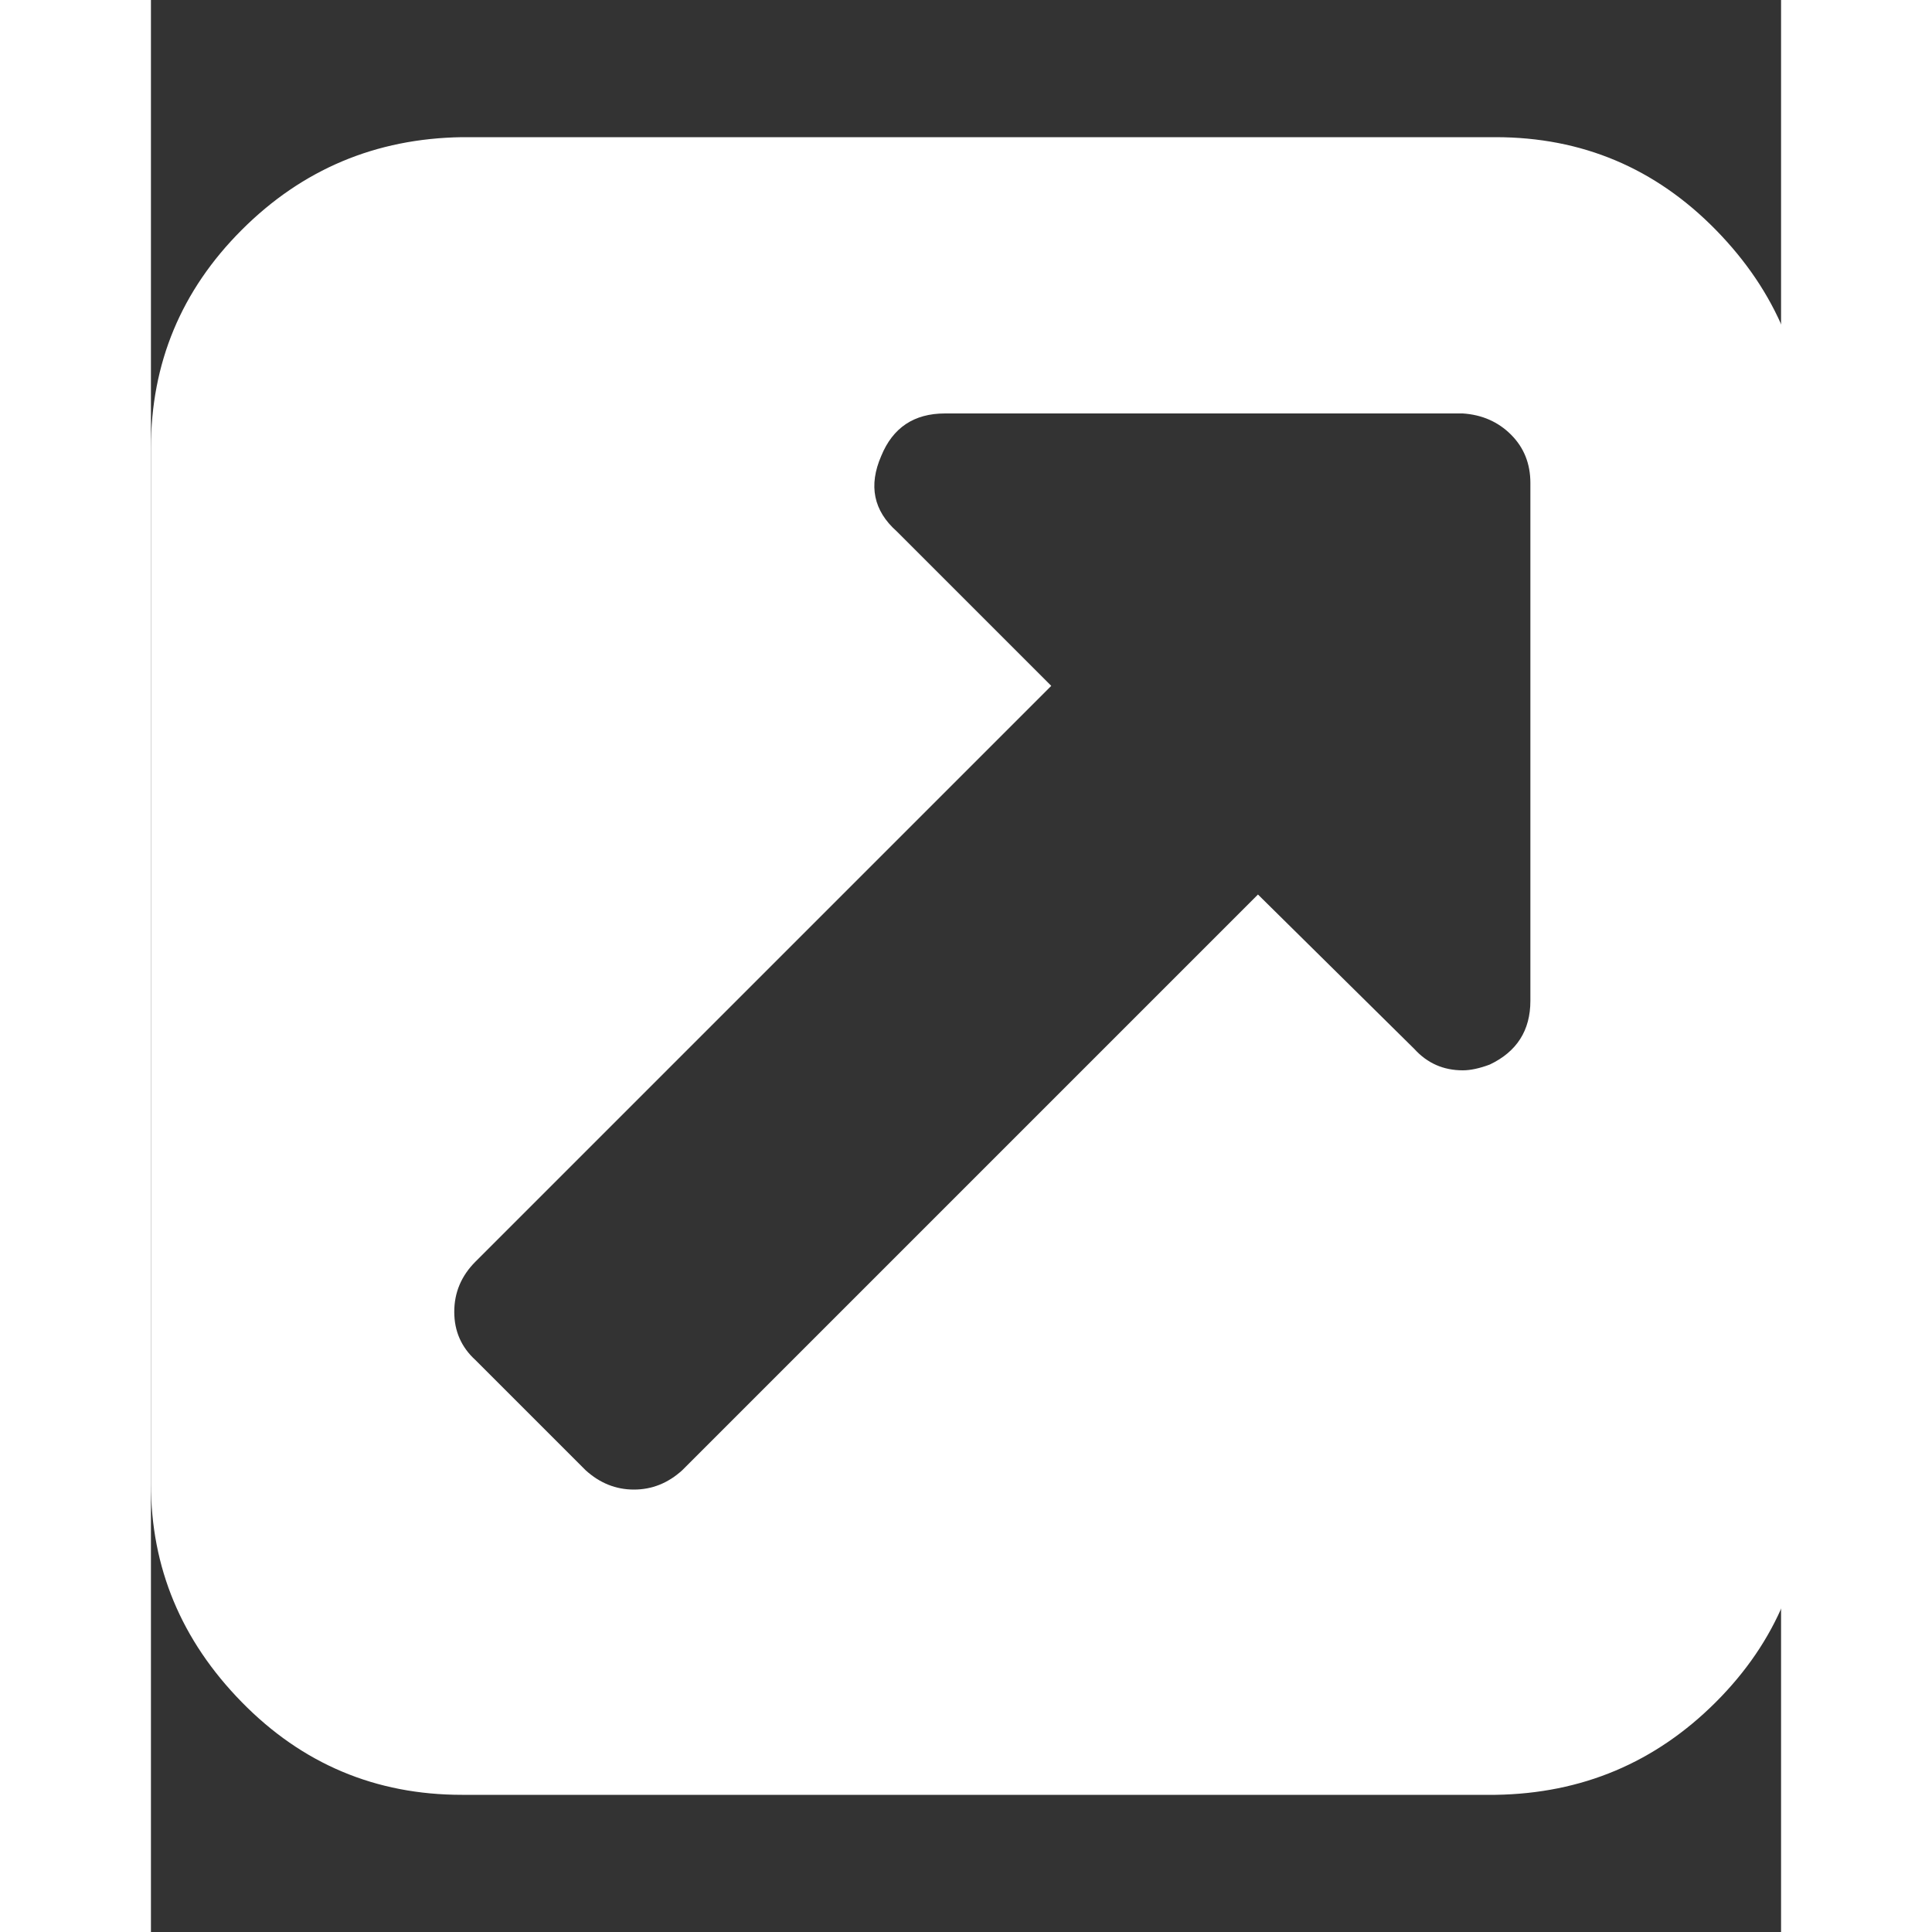 <?xml version="1.0" ?><svg version="1.1" xmlns="http://www.w3.org/2000/svg" width="250" height="250" viewBox="0 0 27 32">
<rect x="0" y="0" width="27" height="32" fill="#333333" stroke="none"/>
<path style="fill:#ffffff" d="M22.848 16.576v-8.576q0-0.48-0.32-0.8t-0.8-0.352h-8.576q-0.768 0-1.056 0.704-0.32 0.736 0.256 1.248l2.56 2.56-9.536 9.536q-0.352 0.352-0.352 0.832t0.352 0.8l1.824 1.824q0.352 0.32 0.8 0.32t0.8-0.32l9.536-9.536 2.592 2.56q0.32 0.352 0.8 0.352 0.192 0 0.448-0.096 0.672-0.32 0.672-1.056zM27.424 7.424v17.152q0 2.112-1.504 3.616t-3.648 1.536h-17.12q-2.144 0-3.648-1.536t-1.504-3.616v-17.152q0-2.112 1.504-3.616t3.648-1.536h17.12q2.144 0 3.648 1.536t1.504 3.616z"></path>
</svg>